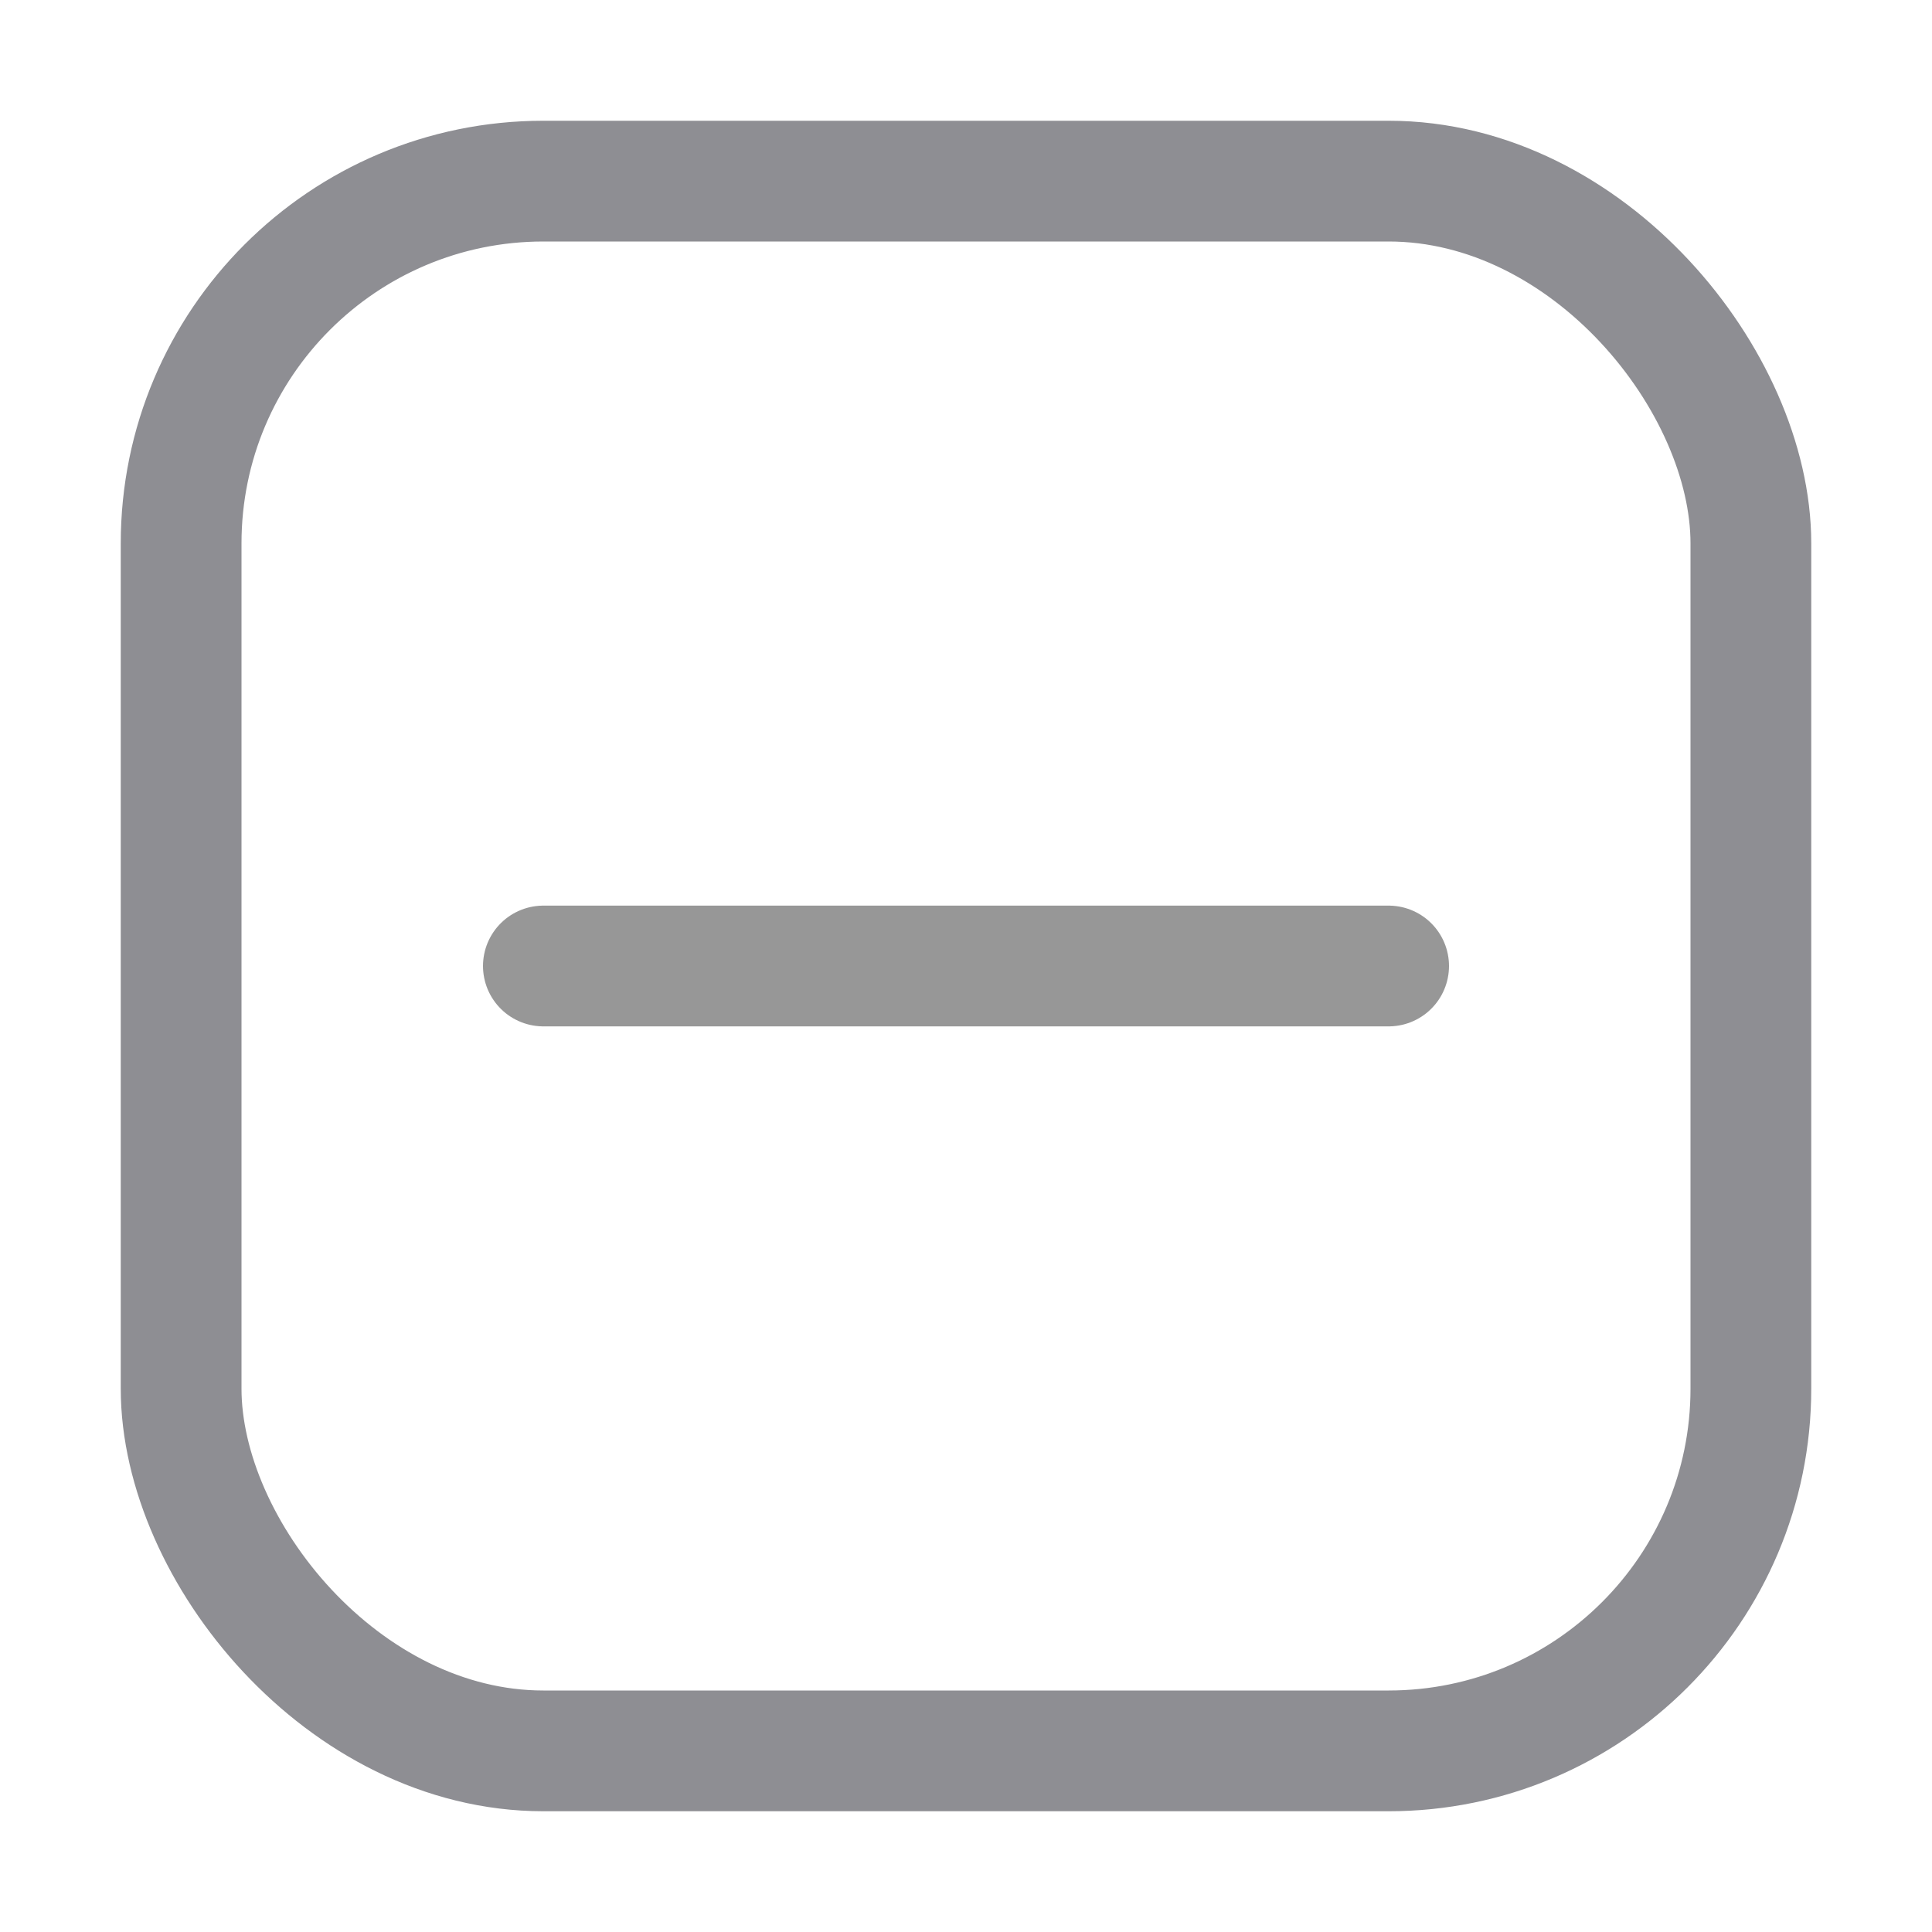<?xml version="1.0" encoding="UTF-8"?>
<svg width="16px" height="16px" viewBox="0 0 16 16" version="1.1" xmlns="http://www.w3.org/2000/svg" xmlns:xlink="http://www.w3.org/1999/xlink">
    <title>collasped</title>
    <g id="collasped" stroke="none" stroke-width="1" fill="none" fill-rule="evenodd">
        <rect id="Rectangle-6" stroke="#8E8E93" x="1.5" y="1.5" width="13" height="13" rx="3"></rect>
        <line x1="4.5" y1="8" x2="11.5" y2="8" id="Line-2" stroke="#979797" stroke-linecap="round"></line>
    </g>
</svg>